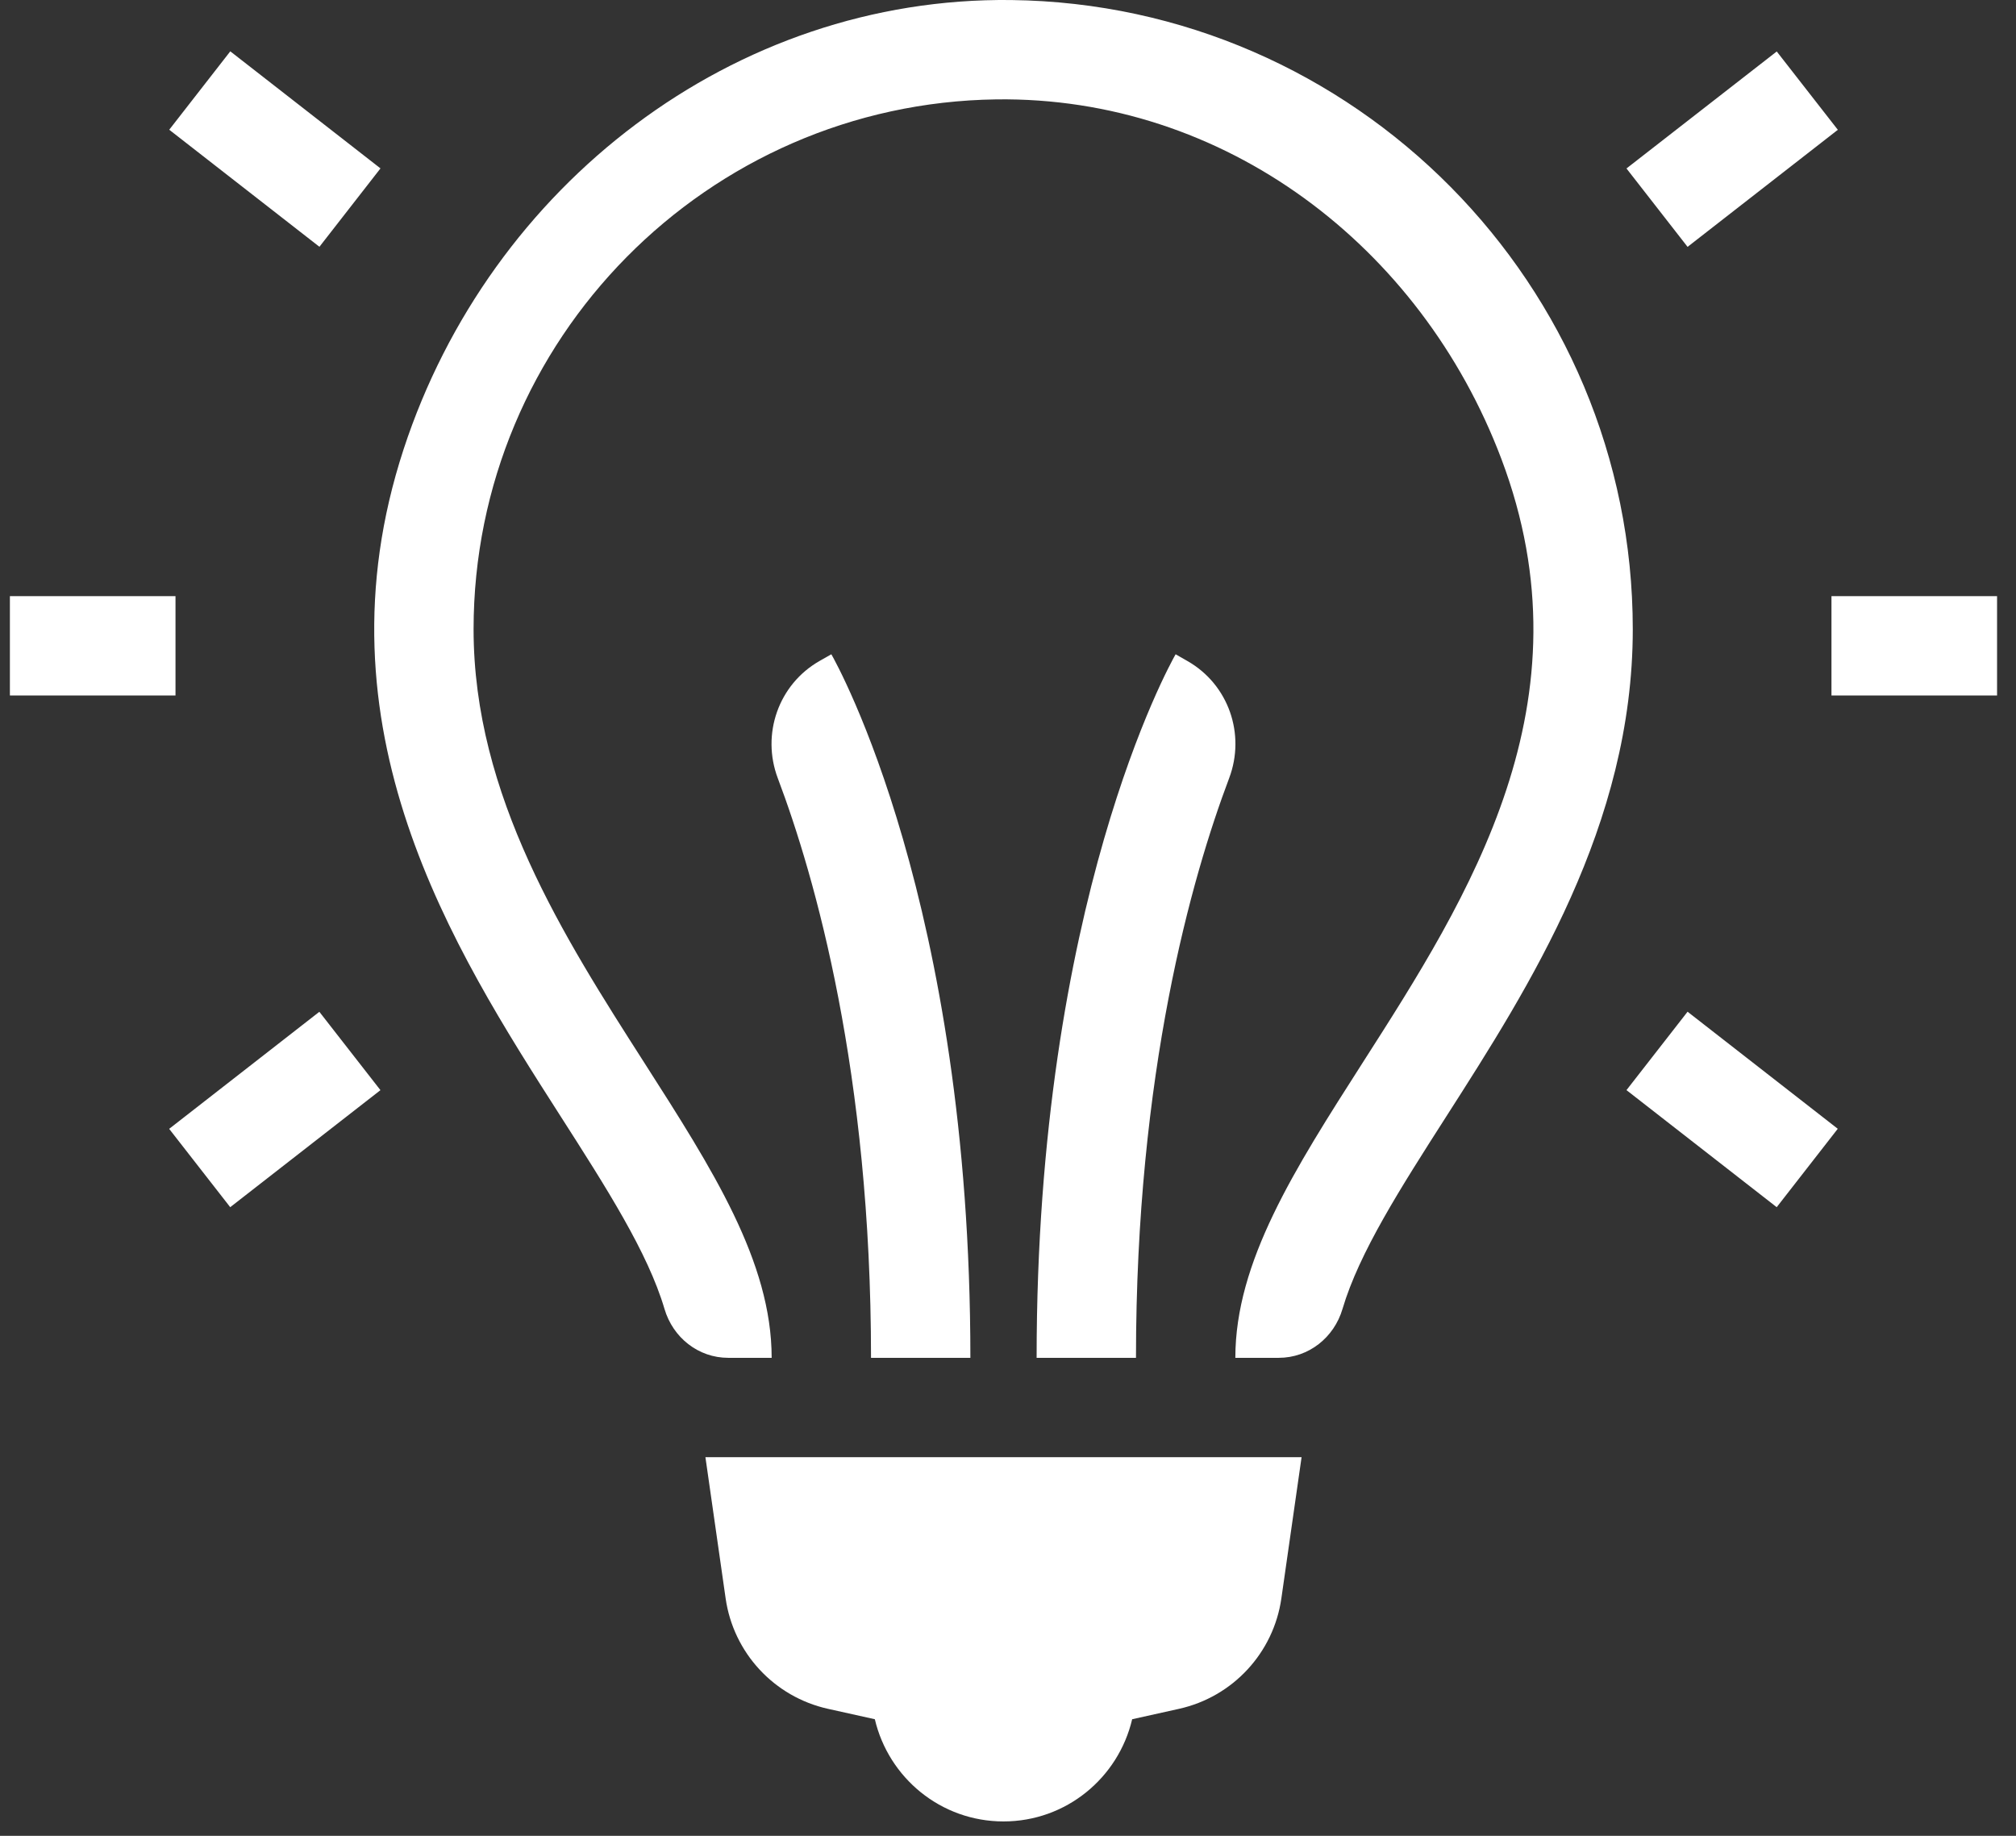 <svg width="56" height="51" viewBox="0 0 56 51" fill="none" xmlns="http://www.w3.org/2000/svg">
<rect x="0" y="0" width="56" height="51" fill="#333333" stroke="none"/>
<path d="M28.087 0.001C20.376 -0.091 13.614 5.147 11.213 12.475C8.673 20.226 12.59 26.35 15.568 31.004C16.848 33.004 17.995 34.795 18.458 36.362C18.693 37.16 19.398 37.721 20.229 37.721H21.435C21.435 35.052 19.794 32.487 17.893 29.516C15.672 26.045 13.155 22.111 13.155 17.481C13.155 9.431 19.649 2.87 27.675 2.761C34.001 2.678 39.463 6.824 41.702 12.741C44.261 19.507 40.799 24.917 37.856 29.516C35.956 32.487 34.315 35.052 34.315 37.721H35.52C36.352 37.721 37.057 37.159 37.292 36.362C37.756 34.795 38.902 33.006 40.181 31.006C42.487 27.403 45.355 22.919 45.355 17.481C45.355 7.913 37.627 0.116 28.087 0.001ZM6.397 1.426L4.701 3.604L8.873 6.856L10.569 4.678L6.397 1.426ZM49.354 1.43L45.18 4.68L46.877 6.858L51.051 3.606L49.354 1.43ZM0.275 16.561V19.321H4.875V16.561H0.275ZM50.874 16.561V19.321H55.474V16.561H50.874ZM23.093 18.176L22.767 18.361C21.626 19.011 21.142 20.393 21.606 21.621C22.642 24.367 24.195 29.799 24.195 37.721H26.955C26.955 25.08 23.251 18.453 23.093 18.176ZM32.656 18.176C32.499 18.452 28.795 25.08 28.795 37.721H31.555C31.555 29.798 33.106 24.365 34.142 21.621C34.606 20.395 34.125 19.015 32.987 18.365L32.656 18.176ZM46.877 28.106L45.18 30.284L49.353 33.536L51.049 31.358L46.877 28.106ZM8.871 28.108L4.699 31.36L6.395 33.536L10.568 30.285L8.871 28.108ZM19.595 40.481L20.156 44.401C20.372 45.917 21.505 47.14 23 47.472L24.301 47.761C24.683 49.387 26.133 50.6 27.875 50.6C29.617 50.6 31.067 49.387 31.449 47.761L32.75 47.472C34.245 47.14 35.378 45.917 35.594 44.401L36.155 40.481H28.795H26.955H19.595Z" fill="white"/>
</svg>
